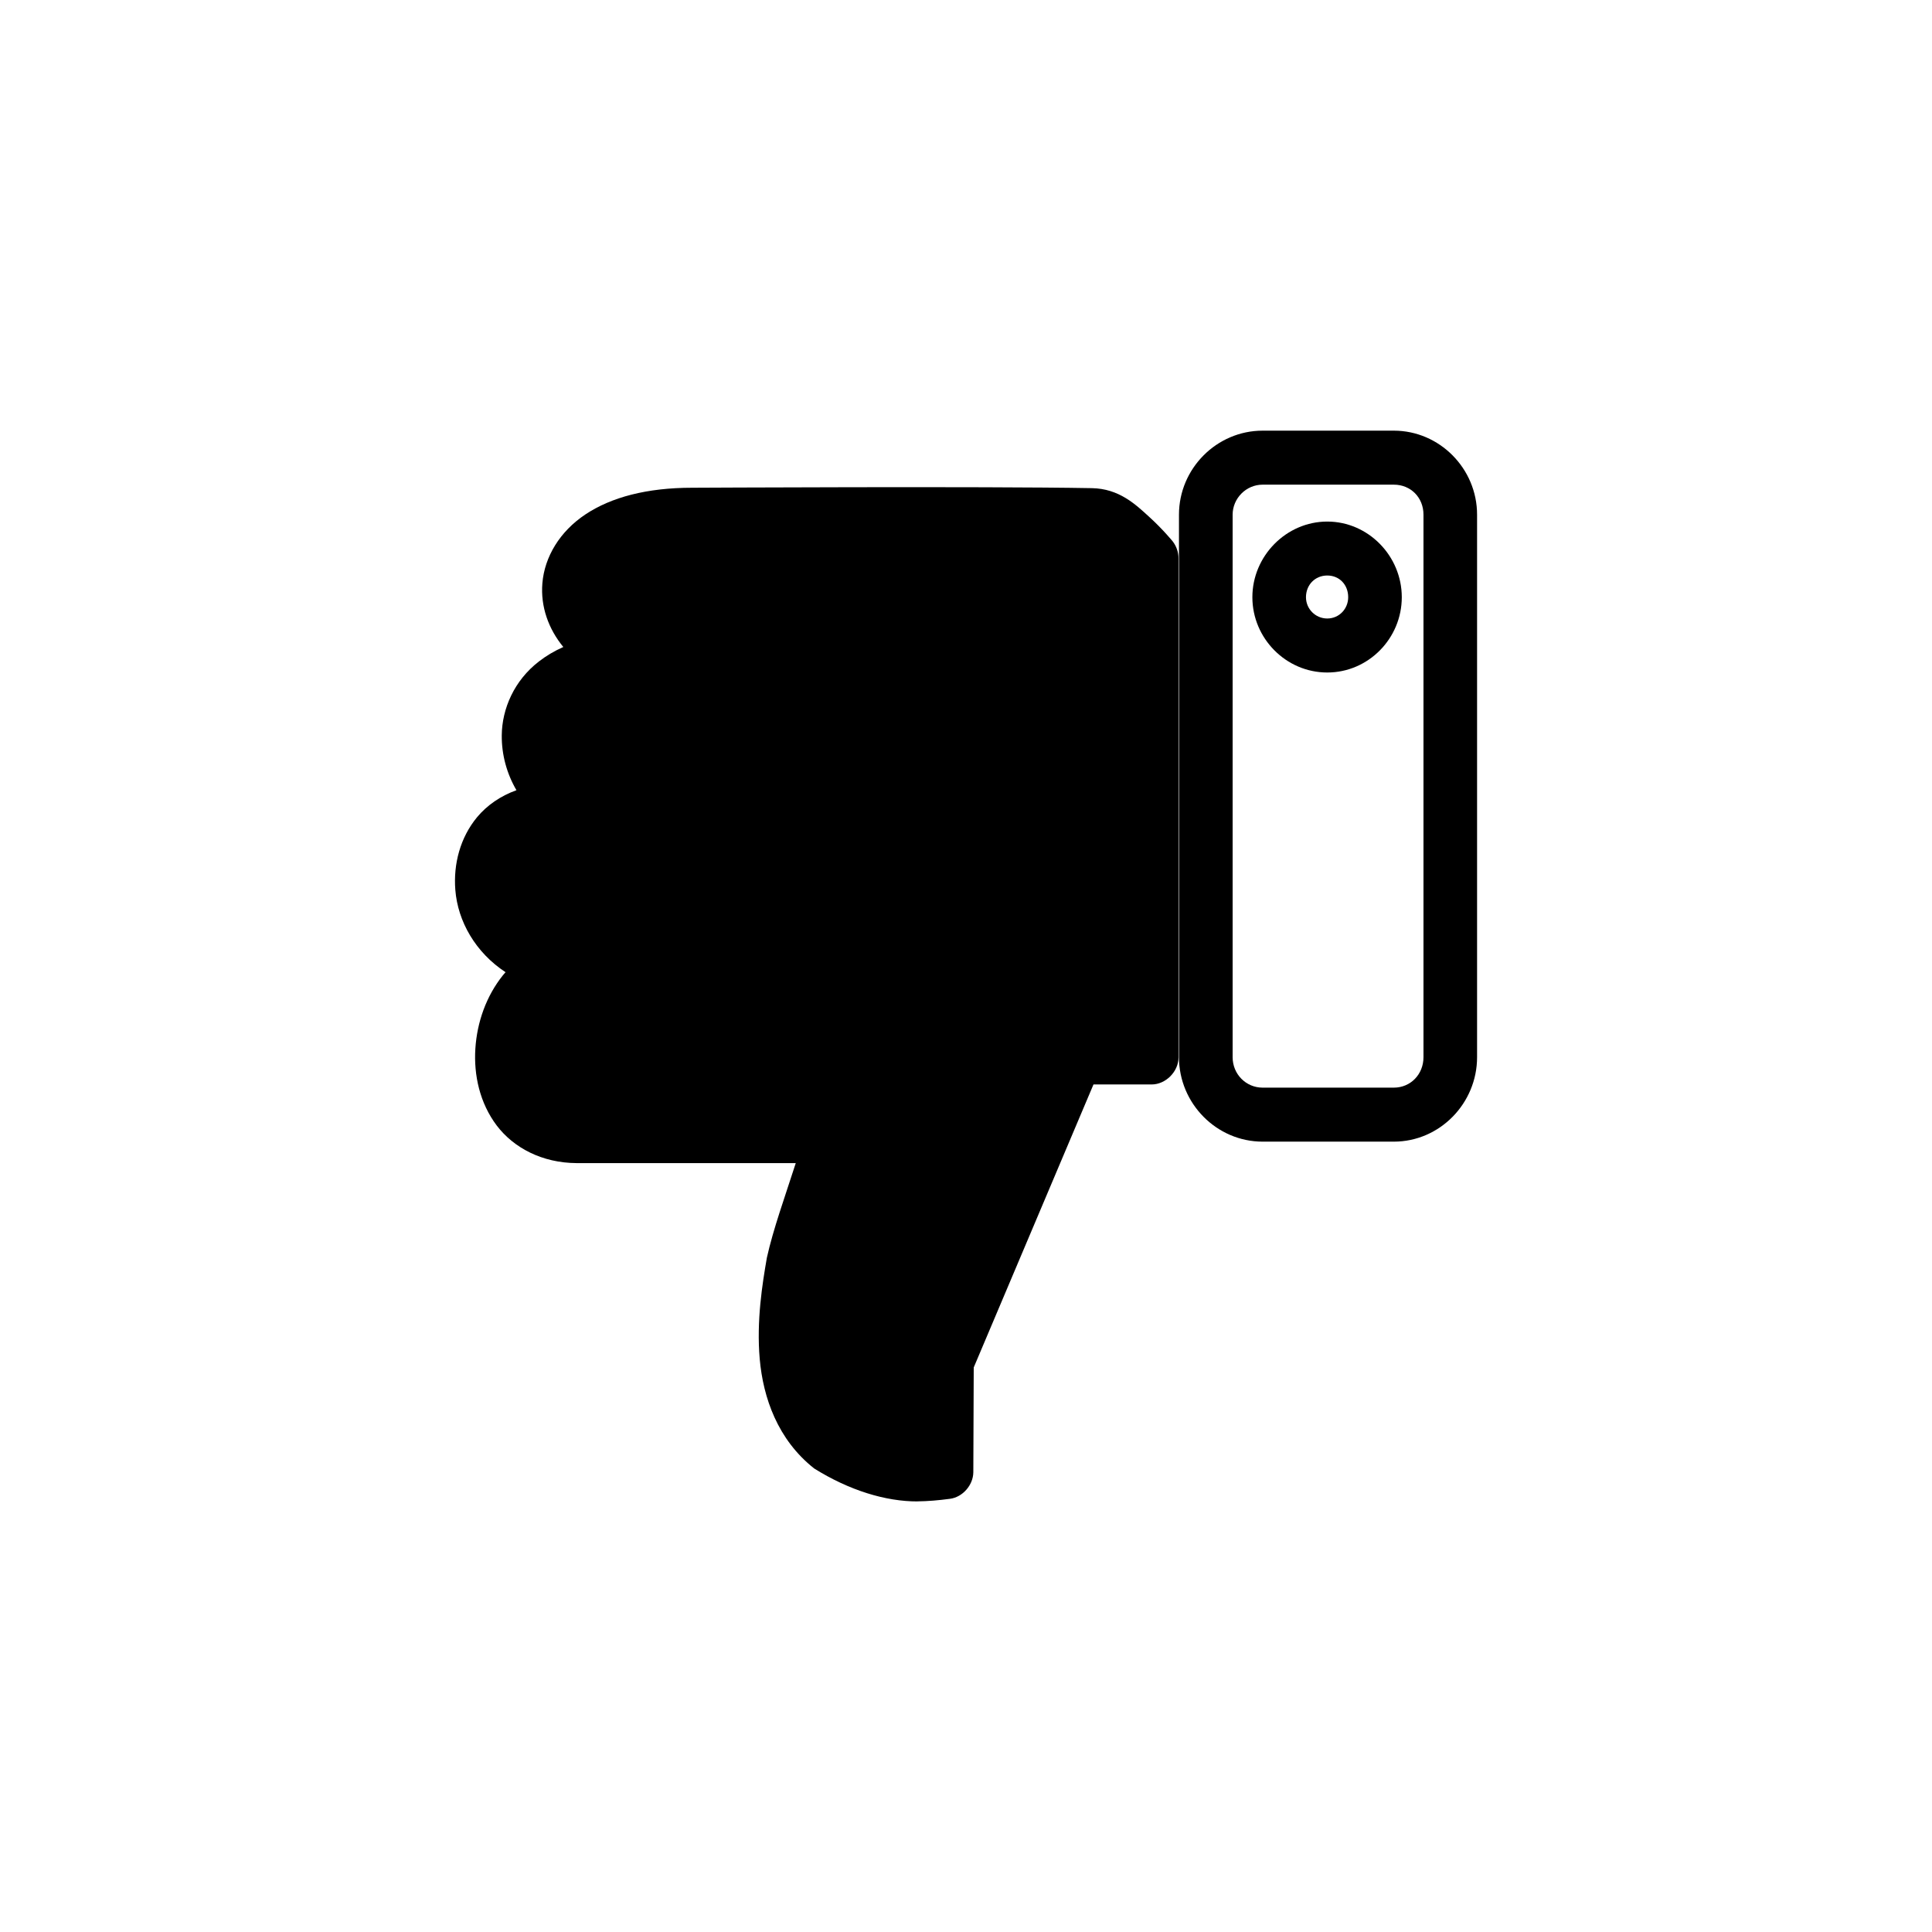 <?xml version="1.0" encoding="UTF-8"?>
<svg width="128pt" height="128pt" version="1.1" viewBox="0 0 128 128" xmlns="http://www.w3.org/2000/svg">
 <g fill-rule="evenodd">
  <path d="m87.934 44.555c2.734 0 4.938-2.266 4.938-4.988 0-2.734-2.223-5.012-4.938-5.012-2.711 0-4.961 2.277-4.961 5.012 0 2.723 2.227 4.988 4.961 4.988zm0-3.578c-0.789 0-1.41-0.641-1.41-1.41 0-0.816 0.602-1.438 1.41-1.438 0.812 0 1.387 0.617 1.387 1.438 0 0.77-0.598 1.41-1.387 1.41z"/>
  <path d="m60.793 99.469c0.672-0.008 1.375-0.066 2.137-0.168 0.844-0.105 1.547-0.906 1.555-1.762l0.027-6.941 7.934-18.75h3.856c0.93 0 1.777-0.852 1.777-1.789v-33.074c0-0.402-0.141-0.805-0.387-1.121 0 0-0.652-0.801-1.555-1.621-0.898-0.82-1.992-1.871-3.801-1.902-7.086-0.129-26.453-0.027-26.469-0.027-3.023 0-5.371 0.633-7.074 1.762-1.707 1.133-2.715 2.82-2.859 4.562-0.129 1.551 0.406 3.035 1.387 4.227-0.598 0.266-1.129 0.582-1.609 0.953-1.648 1.266-2.453 3.144-2.469 4.898-0.012 1.293 0.336 2.547 0.973 3.637-1.051 0.379-1.949 0.996-2.609 1.789-1.121 1.355-1.574 3.106-1.441 4.812 0.164 2.094 1.34 4.152 3.328 5.457-0.055 0.066-0.113 0.129-0.168 0.195-1.113 1.387-1.719 3.113-1.832 4.867-0.113 1.758 0.293 3.606 1.414 5.094 1.125 1.484 3.016 2.481 5.301 2.492h14.512c-0.707 2.199-1.504 4.406-1.914 6.269-0.301 1.738-0.695 4.18-0.473 6.715 0.227 2.555 1.184 5.336 3.606 7.246 2.328 1.457 4.746 2.191 6.852 2.184z"/>
  <path d="m92.344 75.637c3.043 0 5.516-2.539 5.516-5.594v-35.945c0-3.055-2.488-5.566-5.516-5.566h-8.691c-3.043 0-5.543 2.512-5.543 5.566v35.945c0 3.07 2.496 5.594 5.543 5.594zm0-3.578h-8.691c-1.109 0-1.988-0.898-1.988-2.016v-35.945c0-1.07 0.883-1.988 1.988-1.988h8.691c1.125 0 1.965 0.855 1.965 1.988v35.945c0 1.137-0.855 2.016-1.965 2.016z"/>
 </g>
</svg>
